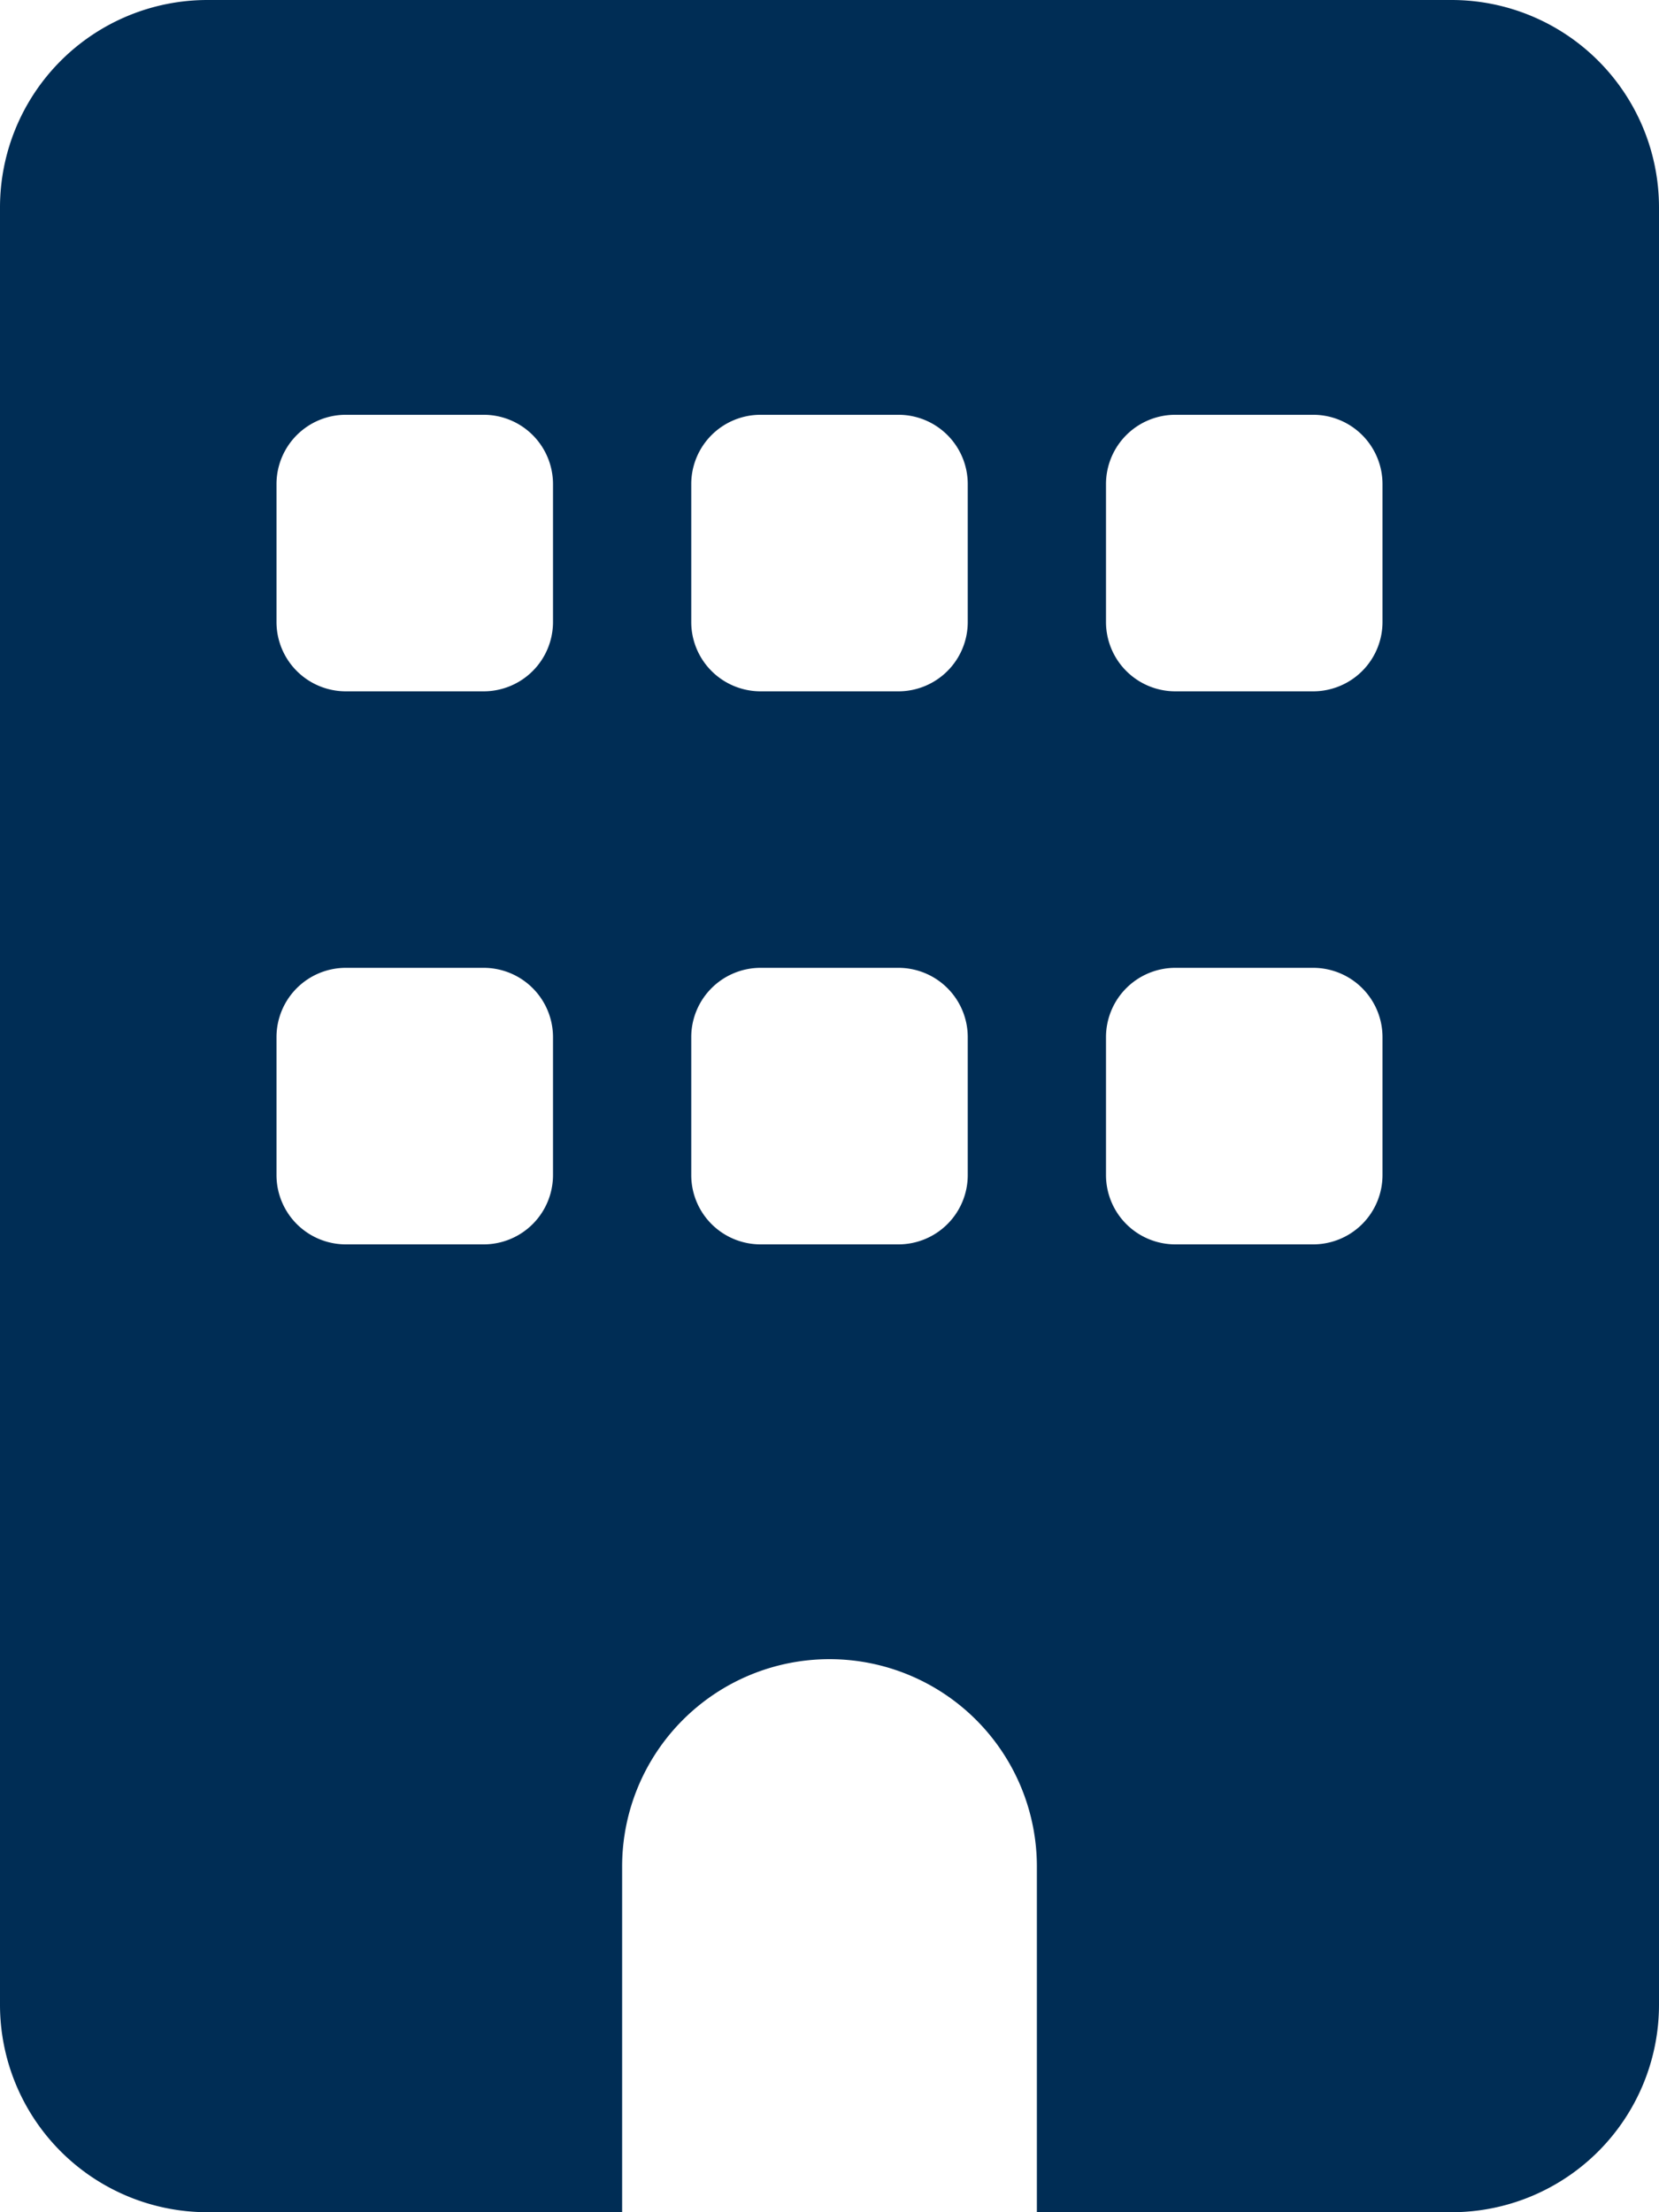 <svg xmlns="http://www.w3.org/2000/svg" width="18" height="24" viewBox="0 0 18 24">
  <path id="building-solid" d="M2.25,0A2.251,2.251,0,0,0,0,2.25v19.5A2.251,2.251,0,0,0,2.25,24h4.5V20.25a2.25,2.25,0,0,1,4.5,0V24h4.5A2.251,2.251,0,0,0,18,21.75V2.25A2.251,2.251,0,0,0,15.75,0ZM3,11.25a.752.752,0,0,1,.75-.75h1.5a.752.752,0,0,1,.75.75v1.5a.752.752,0,0,1-.75.75H3.75A.752.752,0,0,1,3,12.75Zm5.25-.75h1.5a.752.752,0,0,1,.75.75v1.5a.752.752,0,0,1-.75.75H8.25a.752.752,0,0,1-.75-.75v-1.5A.752.752,0,0,1,8.25,10.5Zm3.75.75a.752.752,0,0,1,.75-.75h1.5a.752.752,0,0,1,.75.75v1.5a.752.752,0,0,1-.75.75h-1.5a.752.752,0,0,1-.75-.75ZM3.75,4.5h1.5A.752.752,0,0,1,6,5.25v1.5a.752.752,0,0,1-.75.75H3.75A.752.752,0,0,1,3,6.75V5.25A.752.752,0,0,1,3.75,4.5Zm3.75.75a.752.752,0,0,1,.75-.75h1.5a.752.752,0,0,1,.75.75v1.5a.752.752,0,0,1-.75.75H8.25a.752.752,0,0,1-.75-.75Zm5.25-.75h1.5a.752.752,0,0,1,.75.75v1.5a.752.752,0,0,1-.75.75h-1.5A.752.752,0,0,1,12,6.75V5.25A.752.752,0,0,1,12.75,4.5Z" fill="#002d55"/>
</svg>
